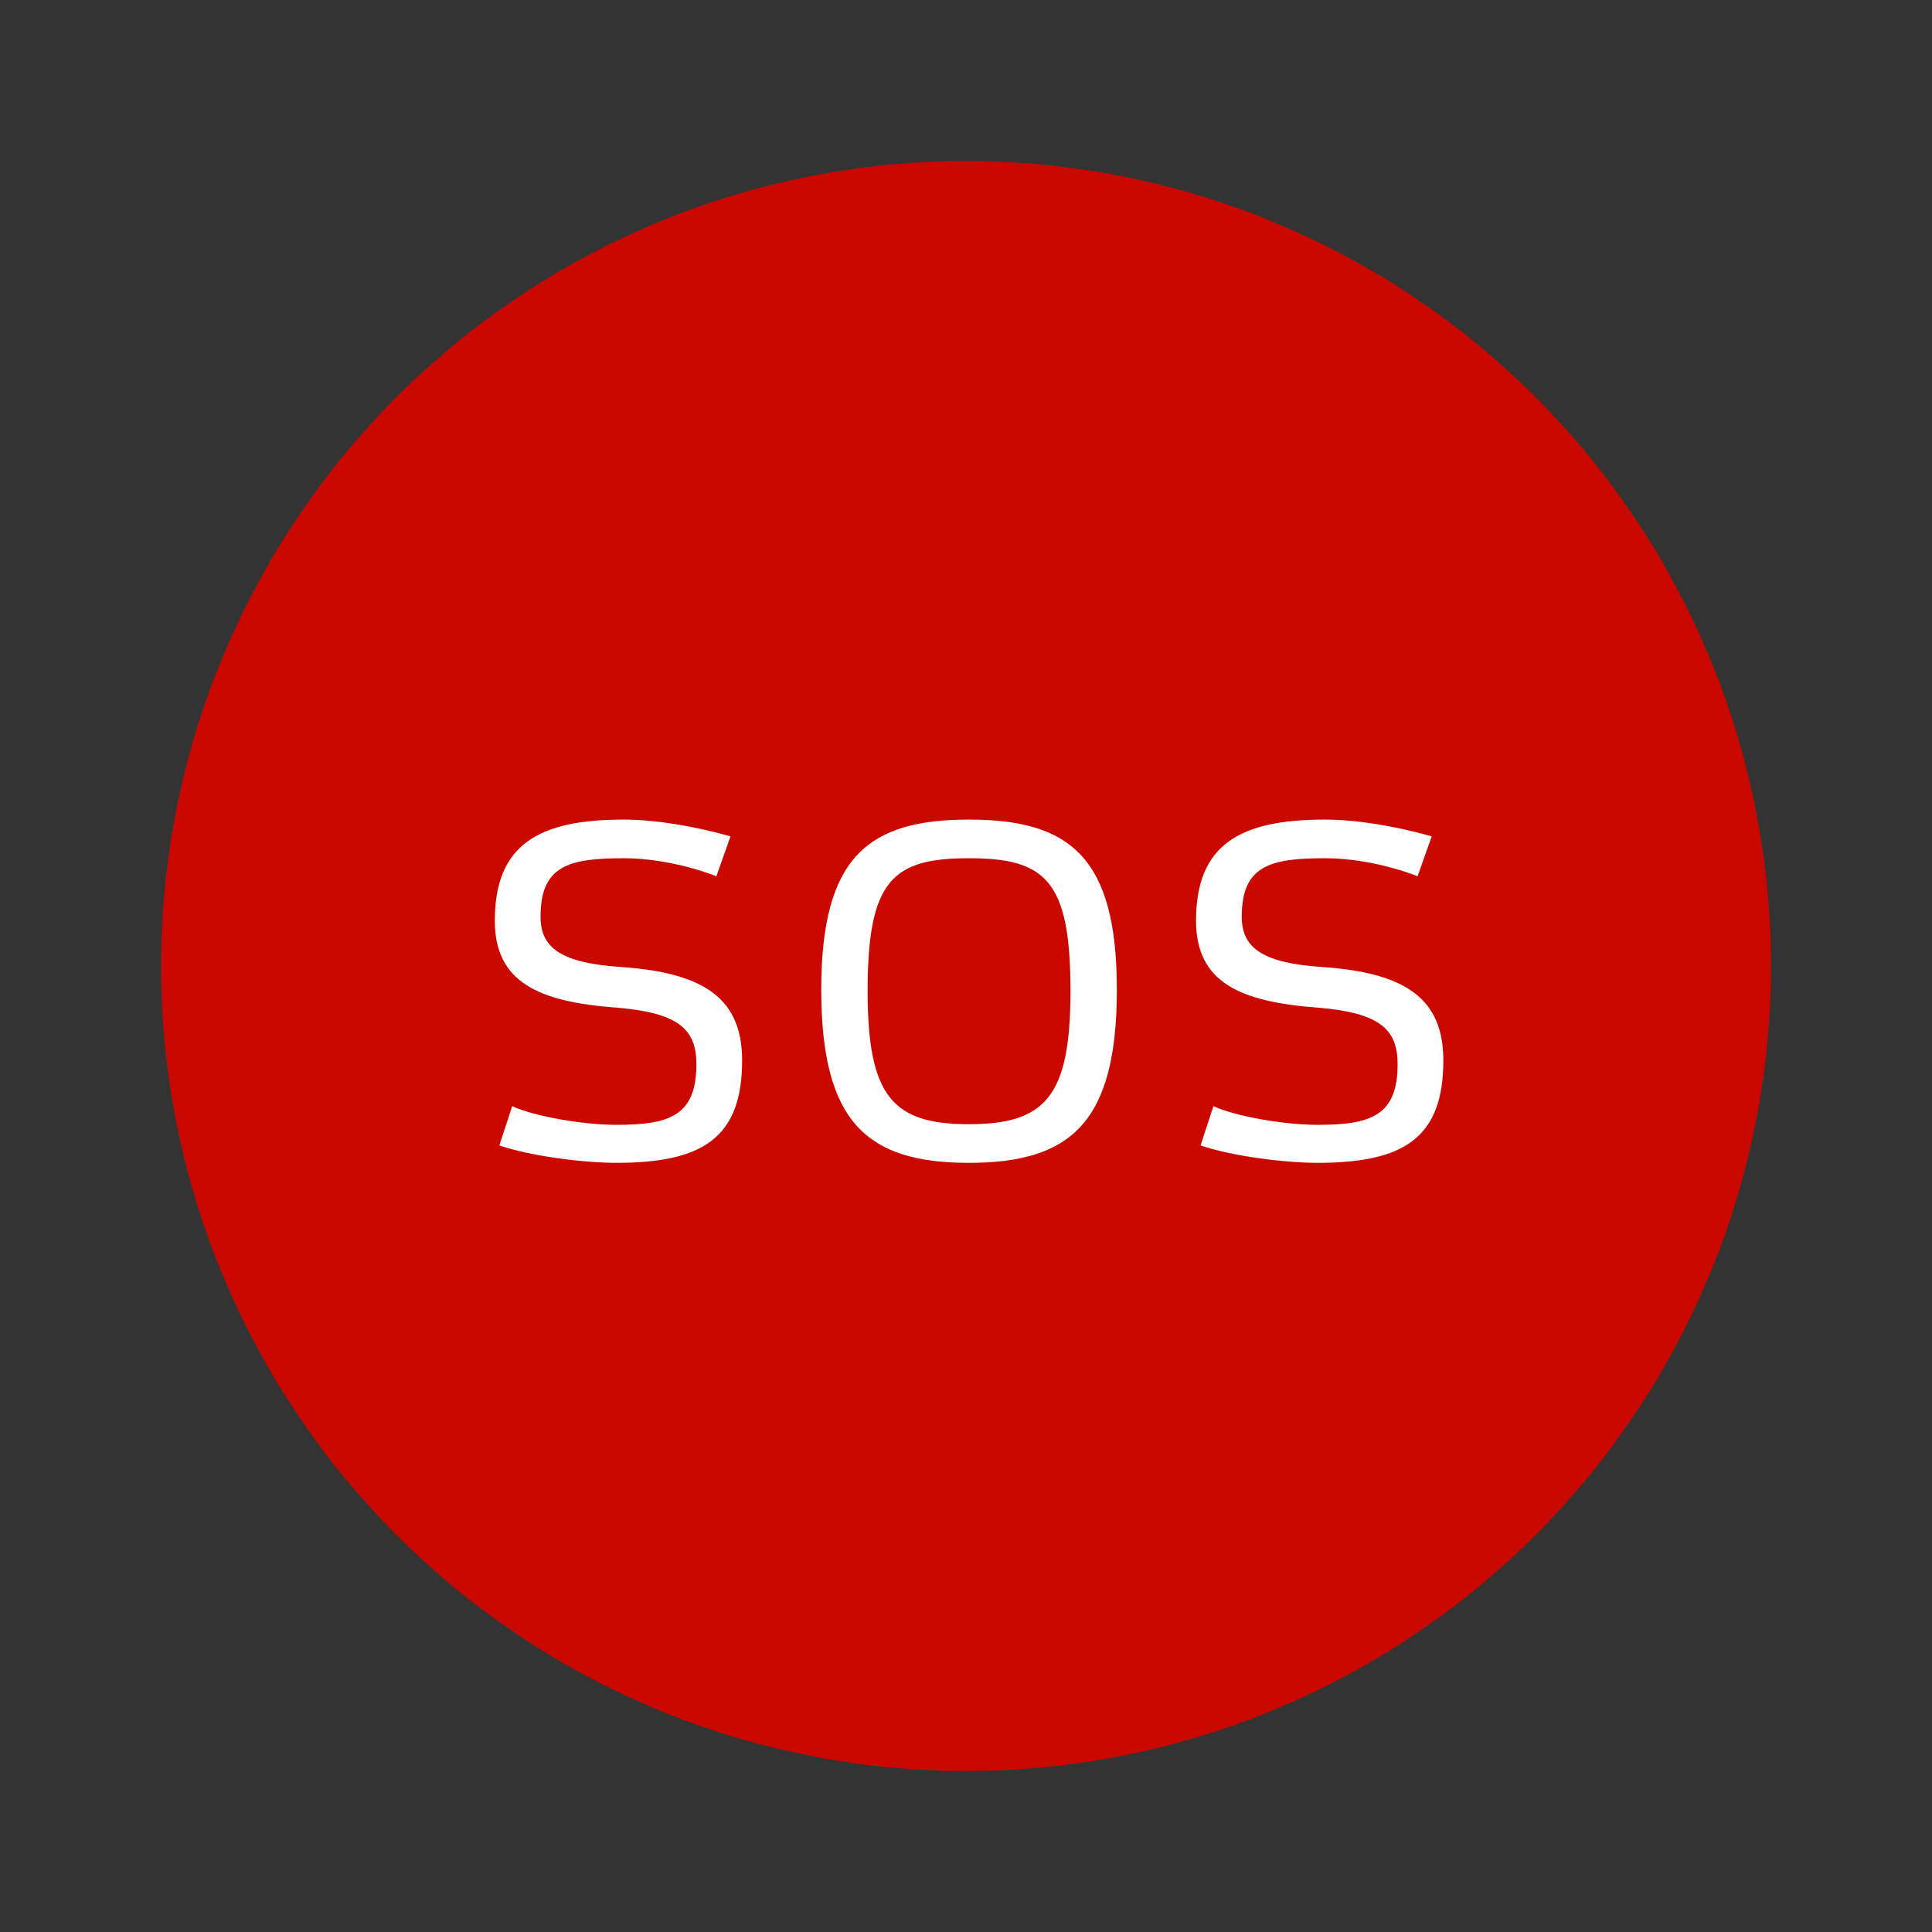 <svg width="60" height="60" viewBox="0 0 60 60" fill="none" xmlns="http://www.w3.org/2000/svg">
<rect x="0" y="0" width="60" height="60" fill="#333333" stroke="none"/>
<circle cx="30" cy="30" r="25" fill="#CA0800"/>
<path d="M22.247 27.213L22.687 25.973C21.547 25.653 20.347 25.453 19.367 25.453C16.747 25.453 15.367 26.213 15.367 28.593C15.367 30.493 16.707 31.113 19.147 31.293C21.087 31.453 21.627 31.973 21.627 33.053C21.627 34.653 20.787 34.933 19.147 34.933C18.107 34.933 16.607 34.673 15.907 34.353L15.507 35.573C16.507 35.913 18.147 36.113 19.147 36.113C21.827 36.113 23.047 35.333 23.047 32.933C23.047 31.053 21.927 30.213 19.307 30.033C17.487 29.913 16.787 29.473 16.787 28.473C16.787 26.893 17.647 26.653 19.367 26.653C20.347 26.653 21.427 26.893 22.247 27.213Z" fill="white"/>
<path d="M30.085 36.113C33.245 36.113 34.685 34.873 34.685 30.733C34.685 26.613 33.225 25.453 30.085 25.453C26.965 25.453 25.505 26.613 25.505 30.733C25.505 34.873 26.945 36.113 30.085 36.113ZM30.085 26.653C32.465 26.653 33.245 27.333 33.245 30.773C33.245 34.053 32.465 34.913 30.085 34.913C27.725 34.913 26.945 34.053 26.945 30.773C26.945 27.333 27.725 26.653 30.085 26.653Z" fill="white"/>
<path d="M44.024 27.213L44.464 25.973C43.324 25.653 42.124 25.453 41.144 25.453C38.524 25.453 37.144 26.213 37.144 28.593C37.144 30.493 38.484 31.113 40.924 31.293C42.864 31.453 43.404 31.973 43.404 33.053C43.404 34.653 42.564 34.933 40.924 34.933C39.884 34.933 38.384 34.673 37.684 34.353L37.284 35.573C38.284 35.913 39.924 36.113 40.924 36.113C43.604 36.113 44.824 35.333 44.824 32.933C44.824 31.053 43.704 30.213 41.084 30.033C39.264 29.913 38.564 29.473 38.564 28.473C38.564 26.893 39.424 26.653 41.144 26.653C42.124 26.653 43.204 26.893 44.024 27.213Z" fill="white"/>
</svg>

